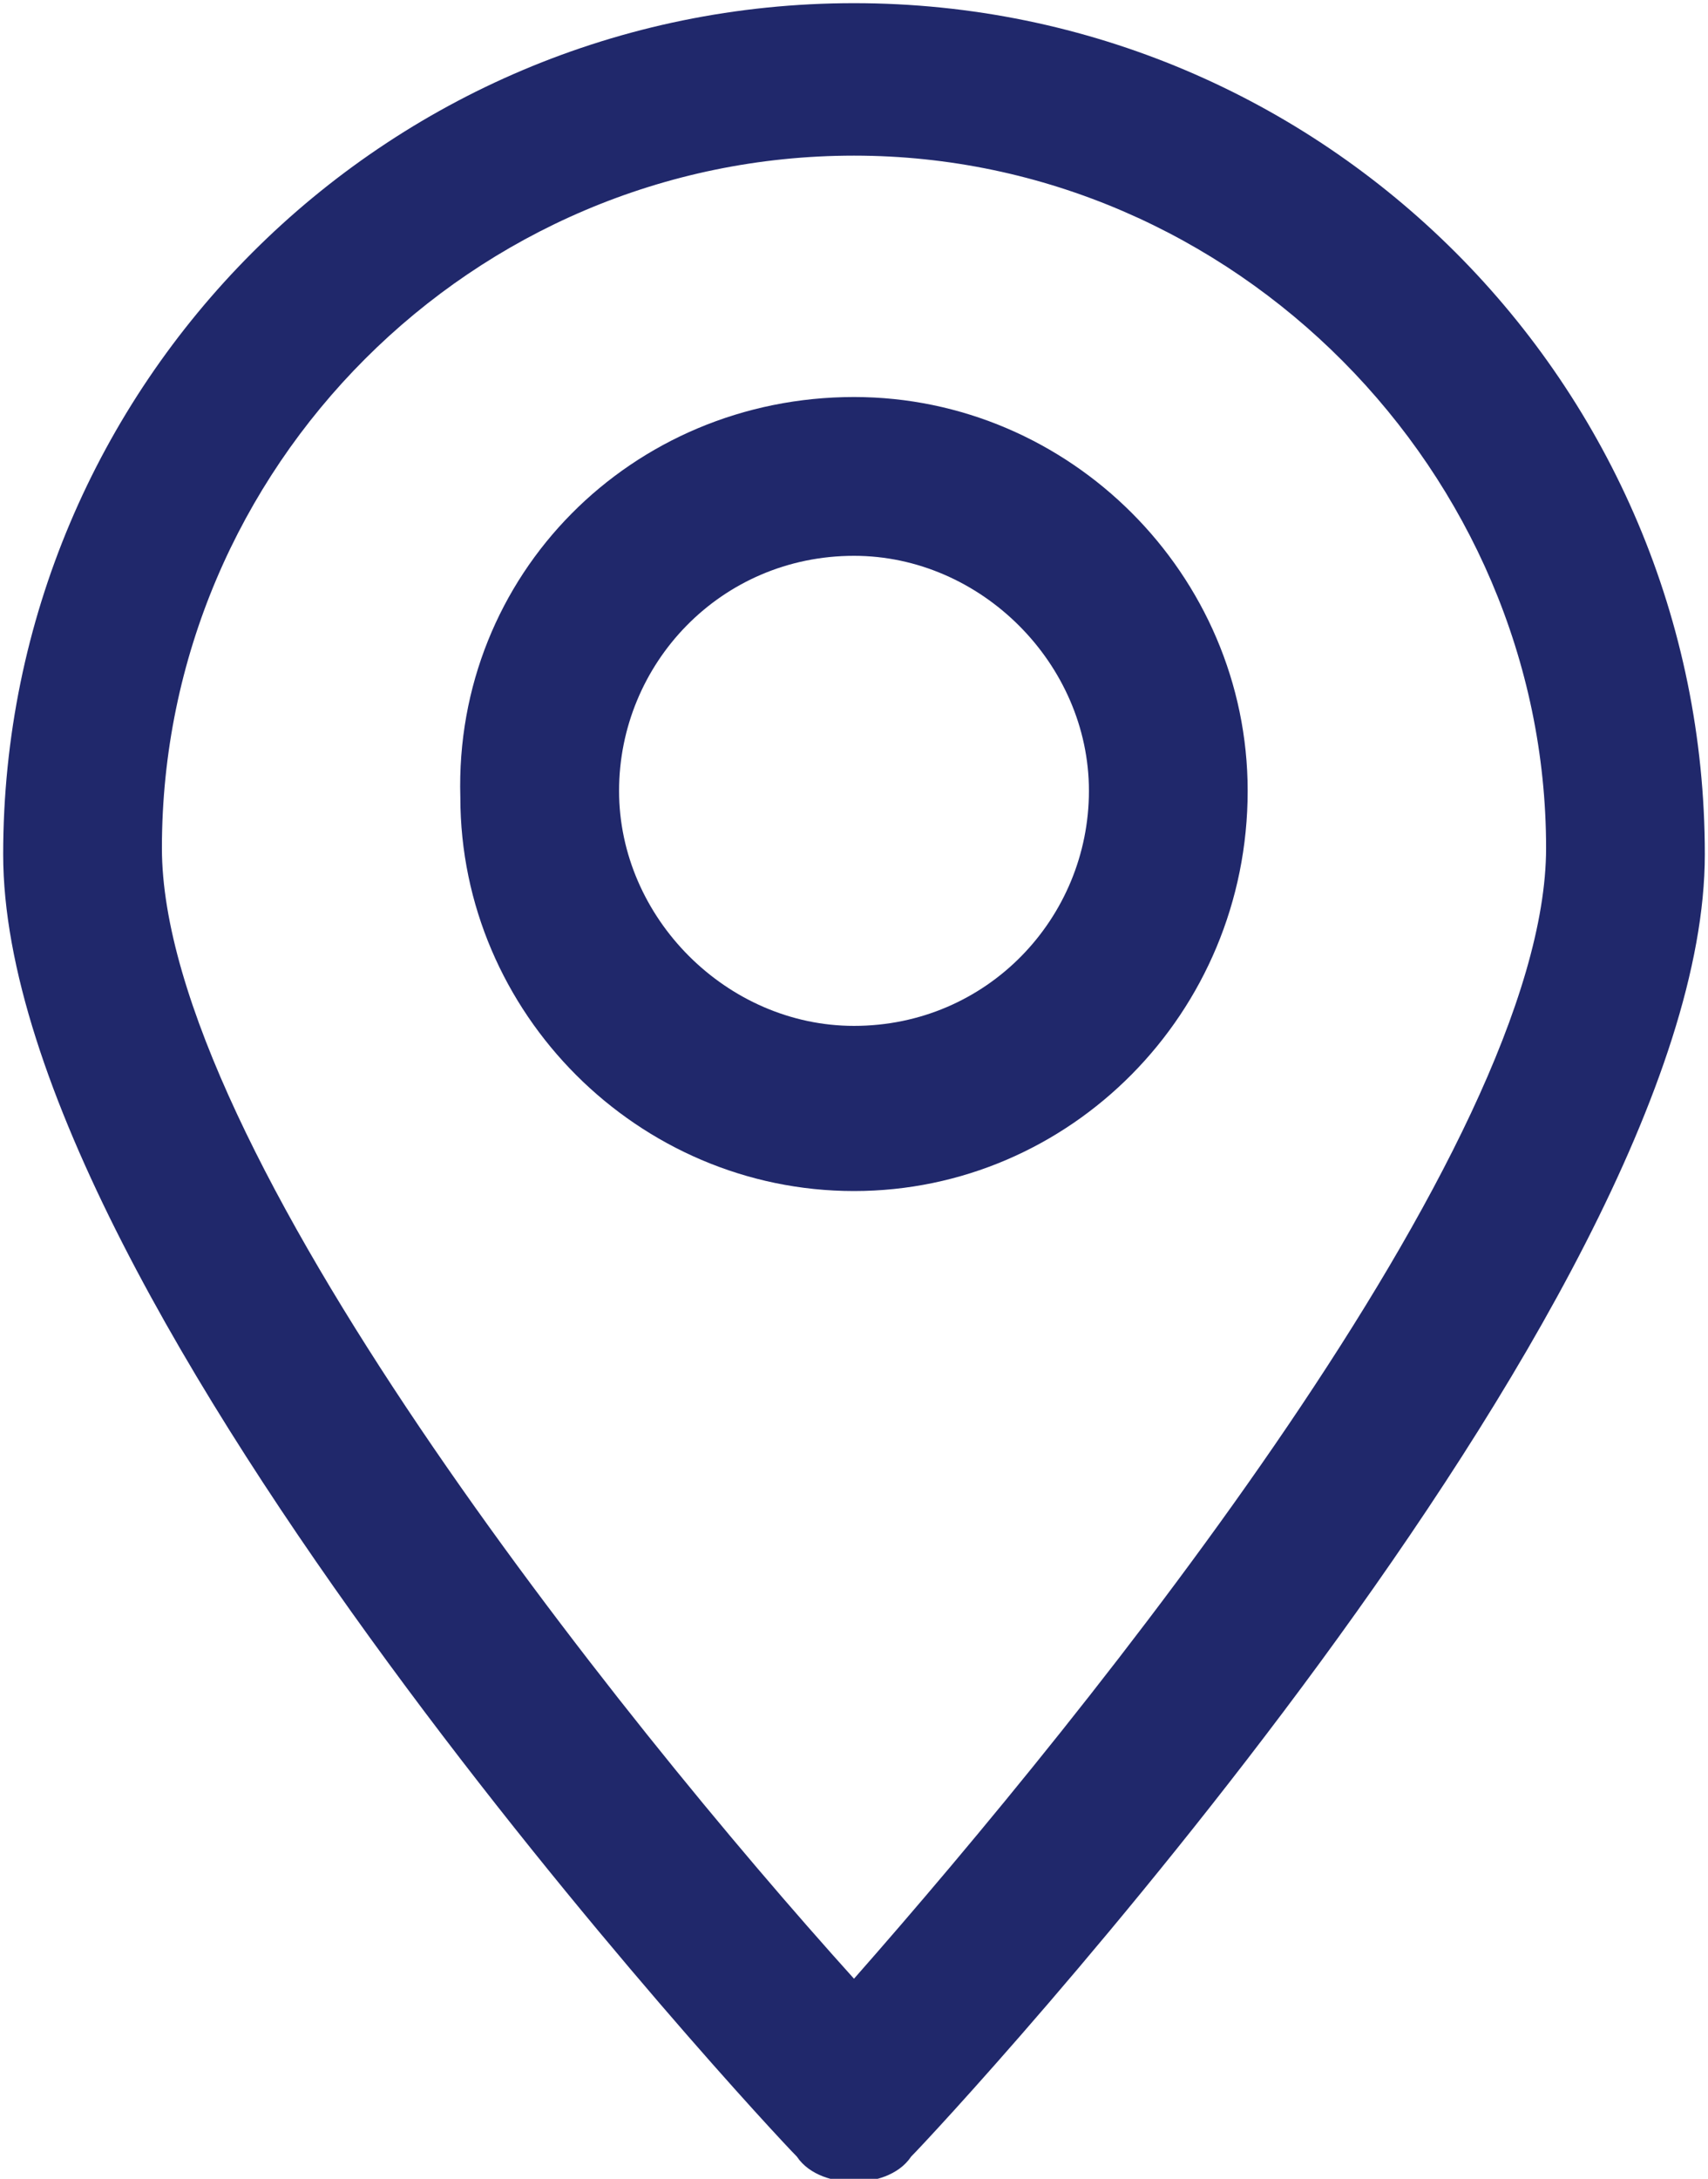 <?xml version="1.0" encoding="utf-8"?>
<!-- Generator: Adobe Illustrator 25.2.3, SVG Export Plug-In . SVG Version: 6.00 Build 0)  -->
<svg version="1.1" id="圖層_1" xmlns="http://www.w3.org/2000/svg" xmlns:xlink="http://www.w3.org/1999/xlink" x="0px" y="0px"
	 viewBox="0 0 26.9 34.3" style="enable-background:new 0 0 26.9 34.3;" xml:space="preserve">
<style type="text/css">
	.st0{fill:#20286B;}
</style>
<g id="组_474" transform="translate(1.25 1.25)">
	<g id="路径_1356">
		<path class="st0" d="M12.2,33.1L12.2,33.1c-0.3,0-0.7-0.1-0.9-0.4C10.8,32.2-1.2,19.3-1.2,12.2c0-7.4,6-13.4,13.4-13.4
			c7.4,0,13.4,6,13.4,13.4v0c0,7.1-12,20-12.5,20.5C12.9,33,12.5,33.1,12.2,33.1z M12.2,1.2c-6,0-10.9,4.9-10.9,10.9
			c0,4.7,7.2,13.7,10.9,17.8c3.7-4.2,10.9-13.1,10.9-17.8v0C23.1,6.2,18.2,1.2,12.2,1.2z"/>
	</g>
	<g id="椭圆_682">
		<path class="st0" d="M12.2,17.5c-3.4,0-6.2-2.8-6.2-6.2C5.9,7.8,8.7,5,12.2,5c3.4,0,6.2,2.8,6.2,6.2
			C18.4,14.7,15.6,17.5,12.2,17.5z M12.2,7.5c-2.1,0-3.7,1.7-3.7,3.7s1.7,3.7,3.7,3.7c2.1,0,3.7-1.7,3.7-3.7S14.2,7.5,12.2,7.5z"/>
	</g>
</g>
</svg>
